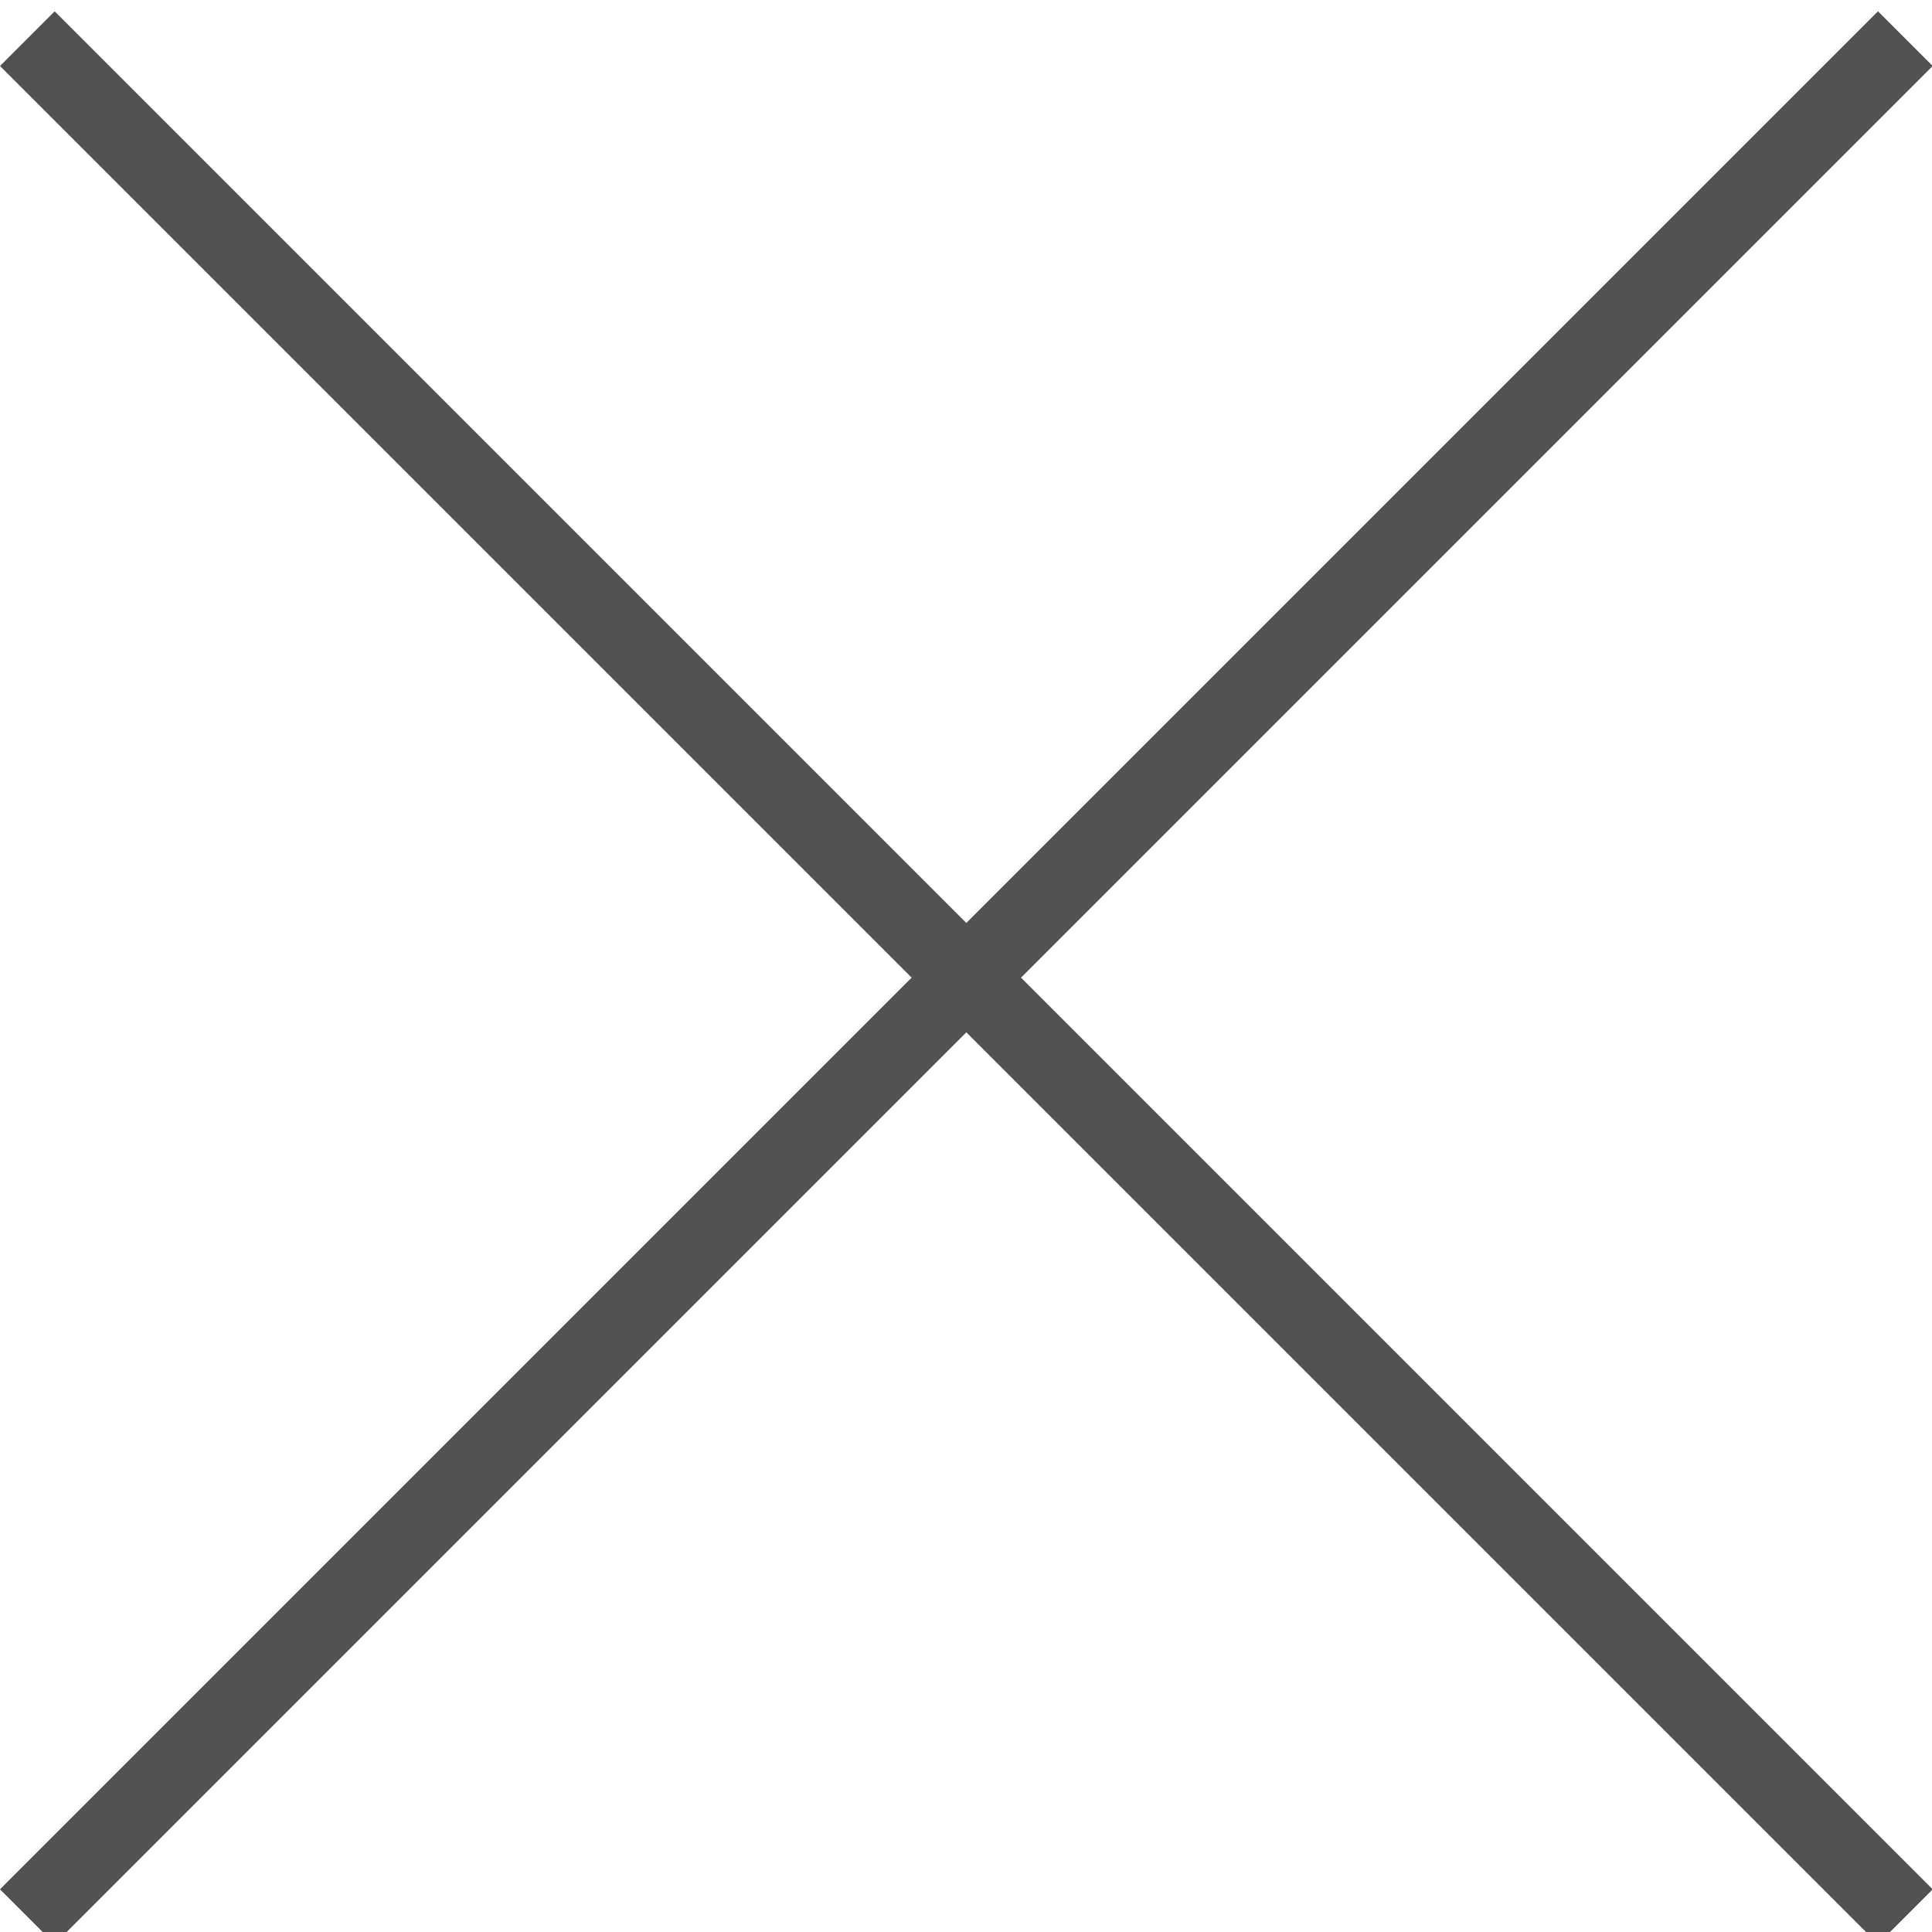 <svg version="1.1" viewBox="0 0 50 50" xmlns="http://www.w3.org/2000/svg" height="50" width="50">
 <g transform="translate(0 -1002.4)">
  <g transform="matrix(.986 0 0 .986 .359 14.738)" fill="none" stroke="#515151" stroke-width="2.029">
   <path d="m0.354 1002.7 49.293 49.293"/>
   <path d="m49.646 1002.7-49.293 49.293"/>
  </g>
 </g>
</svg>
